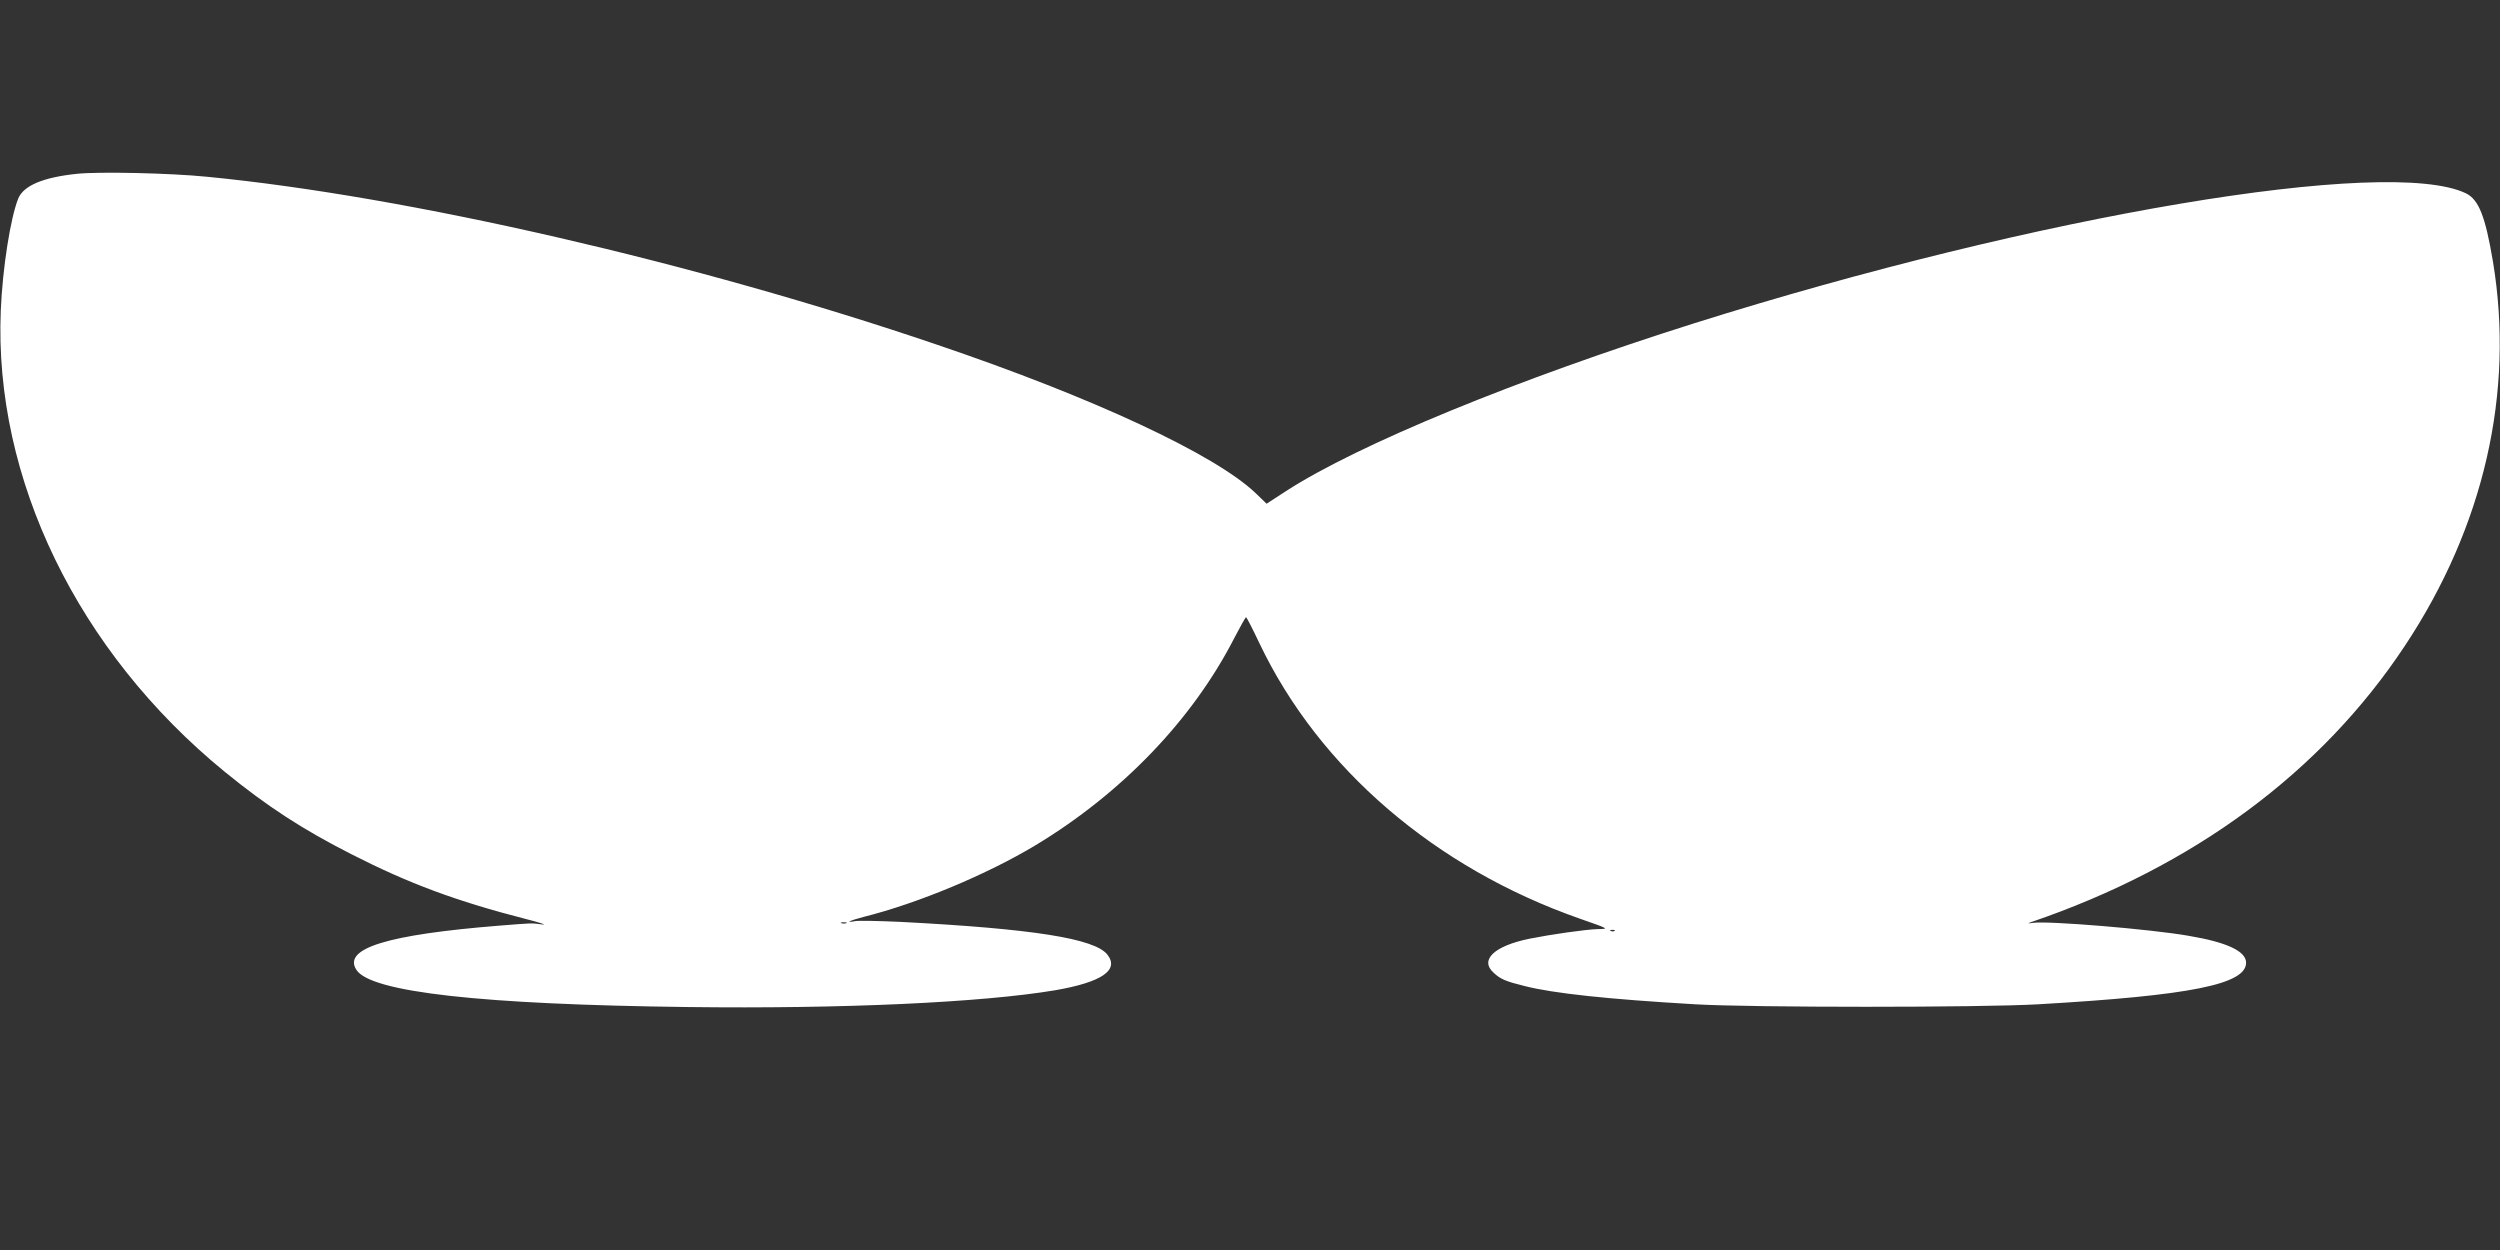 <?xml version="1.0" standalone="no"?>
<!DOCTYPE svg PUBLIC "-//W3C//DTD SVG 20010904//EN"
 "http://www.w3.org/TR/2001/REC-SVG-20010904/DTD/svg10.dtd">
<svg version="1.0" xmlns="http://www.w3.org/2000/svg"
 width="1280pt" height="640pt" viewBox="0 0 1280 640"
 preserveAspectRatio="xMidYMid meet">
<rect x="0" y="0" width="1280" height="640" fill="#333333" stroke="none"/>
<g transform="translate(0,640) scale(0.1,-0.1)"
fill="#ffffff" stroke="none">
<path d="M393 5510 c-172 -18 -271 -60 -299 -125 -40 -98 -81 -357 -90 -575
-36 -861 395 -1747 1146 -2361 217 -177 398 -295 650 -423 292 -149 536 -240
895 -332 72 -18 108 -31 80 -27 -60 7 -37 8 -215 -6 -577 -46 -807 -117 -735
-227 74 -114 639 -177 1695 -190 792 -10 1508 23 1883 86 237 41 329 103 267
182 -64 83 -384 133 -1061 168 -109 5 -212 7 -230 4 -56 -11 -28 3 41 21 280
70 634 218 883 368 442 267 803 643 1017 1061 30 58 57 106 60 106 3 -1 34
-61 69 -135 305 -639 900 -1150 1641 -1409 152 -53 149 -52 89 -53 -61 -2
-237 -27 -347 -49 -182 -37 -258 -109 -184 -175 34 -32 62 -44 160 -68 146
-37 424 -67 872 -93 288 -17 1461 -17 1755 0 780 45 1065 102 1065 213 0 59
-99 105 -296 138 -196 34 -717 77 -794 66 -29 -4 -30 -3 -10 4 831 284 1485
767 1914 1416 404 610 561 1296 450 1965 -39 233 -73 318 -138 350 -396 191
-2191 -111 -3951 -665 -909 -287 -1720 -620 -2090 -859 l-100 -65 -56 54
c-208 198 -828 488 -1634 761 -1238 421 -2707 759 -3735 859 -189 19 -556 27
-667 15z m3940 -3837 c-7 -2 -19 -2 -25 0 -7 3 -2 5 12 5 14 0 19 -2 13 -5z
m3934 -39 c-3 -3 -12 -4 -19 -1 -8 3 -5 6 6 6 11 1 17 -2 13 -5z"/>
</g>
</svg>
